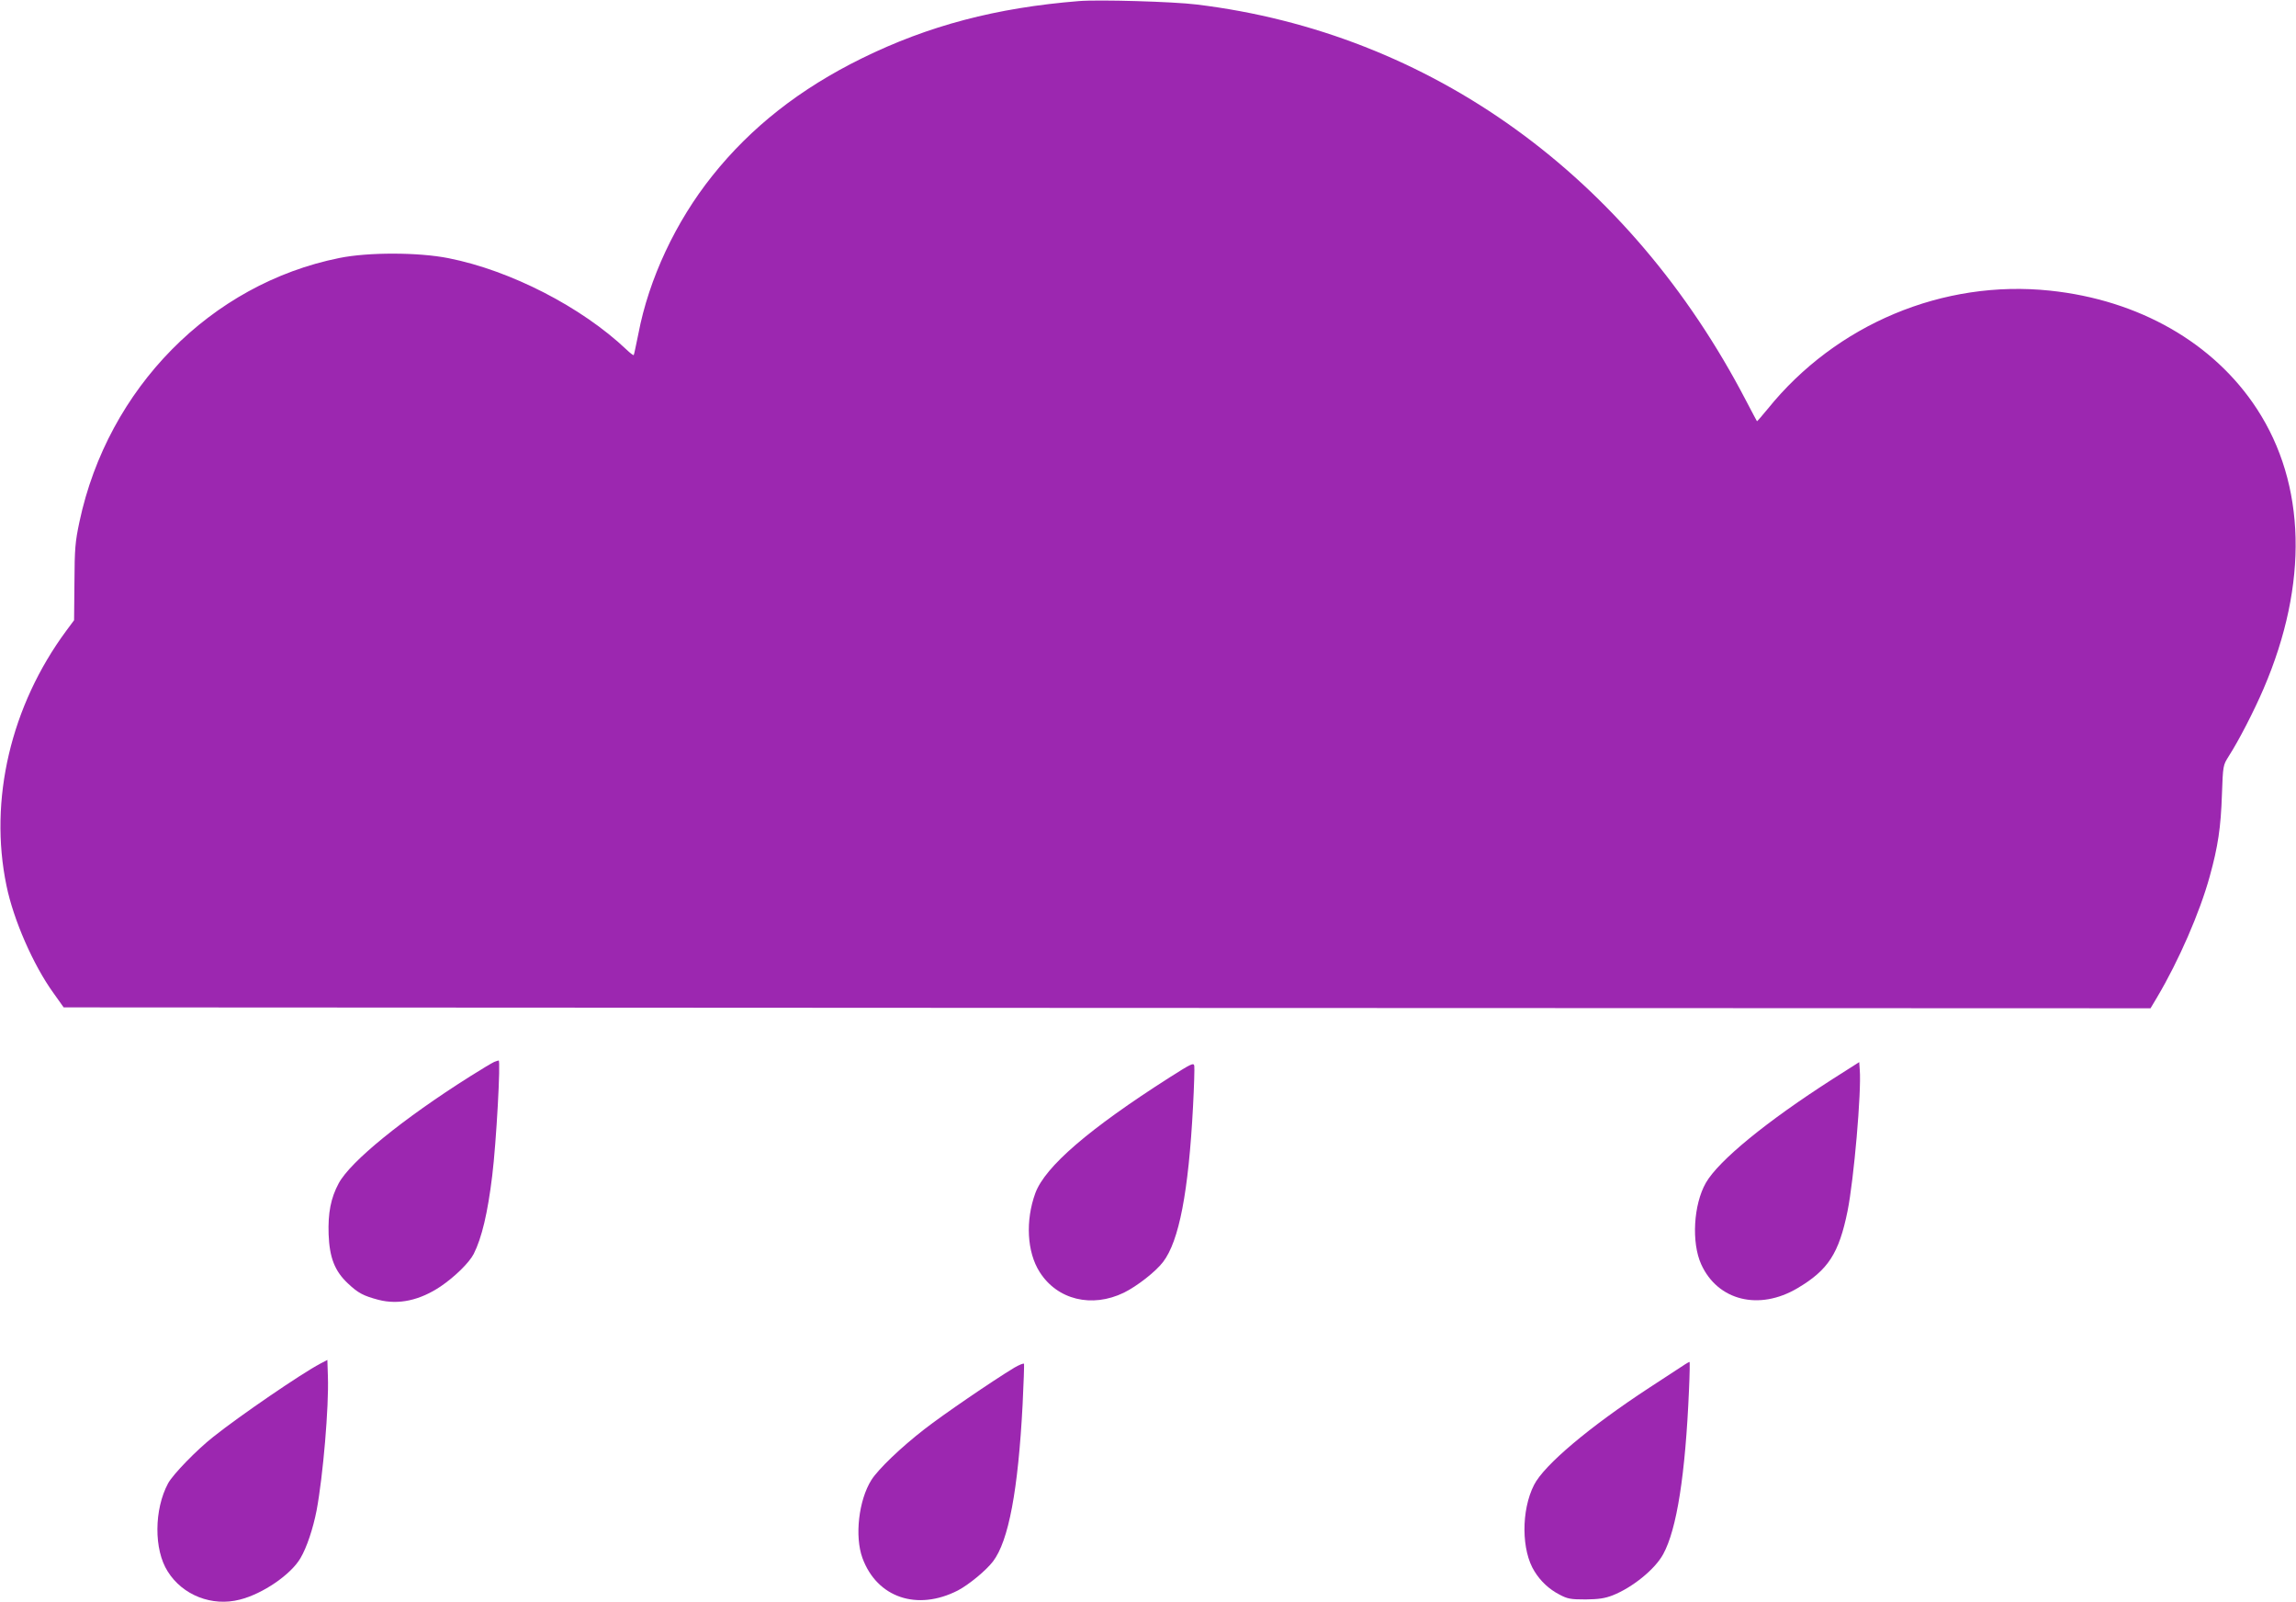 <?xml version="1.0" standalone="no"?>
<!DOCTYPE svg PUBLIC "-//W3C//DTD SVG 20010904//EN"
 "http://www.w3.org/TR/2001/REC-SVG-20010904/DTD/svg10.dtd">
<svg version="1.0" xmlns="http://www.w3.org/2000/svg"
 width="1280pt" height="893pt" viewBox="0 0 1280 893"
 preserveAspectRatio="xMidYMid meet">
<g transform="translate(0,893) scale(0.1,-0.1)"
fill="#9c27b0" stroke="none">
<path d="M6015 8924 c-461 -37 -840 -137 -1210 -319 -344 -169 -618 -384 -834
-655 -204 -255 -354 -575 -412 -880 -13 -63 -24 -117 -26 -119 -2 -3 -20 11
-41 31 -250 237 -647 441 -992 509 -166 33 -446 34 -608 1 -717 -144 -1291
-727 -1449 -1470 -24 -113 -27 -150 -28 -338 l-2 -211 -43 -58 c-310 -419
-433 -944 -334 -1421 39 -191 150 -444 262 -599 l57 -80 5817 -3 5817 -2 37
62 c121 204 238 473 293 673 46 166 62 273 68 455 6 164 6 164 38 215 55 85
142 254 195 378 250 583 236 1138 -38 1558 -240 368 -658 607 -1153 659 -596
63 -1193 -187 -1574 -659 -32 -39 -59 -70 -60 -69 -2 2 -28 53 -60 113 -651
1253 -1759 2052 -3065 2210 -128 16 -545 28 -655 19z"/>
<path d="M2755 3011 c-11 -5 -72 -41 -135 -81 -372 -235 -666 -473 -732 -596
-44 -82 -60 -165 -56 -284 5 -130 34 -205 108 -274 57 -54 87 -69 170 -91 112
-29 231 -3 347 75 78 53 159 132 184 181 45 89 78 229 103 435 23 186 48 645
36 643 -3 0 -14 -4 -25 -8z"/>
<path d="M6521 2925 c-450 -287 -694 -497 -749 -645 -56 -153 -47 -329 24
-440 98 -155 291 -202 470 -115 73 36 177 117 218 171 89 116 142 390 167 866
6 113 9 215 7 227 -3 19 -16 13 -137 -64z"/>
<path d="M10219 2917 c-369 -236 -638 -456 -709 -580 -69 -121 -81 -333 -26
-454 92 -203 323 -260 537 -133 171 101 231 194 279 430 35 174 78 665 68 787
l-3 43 -146 -93z"/>
<path d="M1785 1329 c-106 -56 -448 -290 -595 -407 -93 -73 -226 -210 -253
-260 -78 -145 -80 -369 -2 -491 83 -133 248 -197 402 -157 128 32 285 140 338
231 35 59 70 164 90 266 36 192 69 579 63 747 l-3 92 -40 -21z"/>
<path d="M5655 1307 c-124 -75 -400 -264 -500 -342 -133 -103 -258 -223 -297
-284 -71 -113 -94 -314 -50 -435 81 -221 305 -297 532 -181 61 32 157 111 196
162 87 114 140 397 165 875 6 119 9 221 8 226 -2 5 -26 -5 -54 -21z"/>
<path d="M9395 1326 c-11 -7 -101 -66 -199 -130 -335 -219 -588 -432 -644
-543 -72 -141 -71 -366 3 -482 34 -55 81 -99 139 -129 45 -24 62 -27 146 -27
74 1 107 6 151 23 111 44 236 146 281 229 76 138 124 445 144 916 4 86 5 157
3 156 -2 0 -13 -6 -24 -13z"/>
</g>
</svg>
